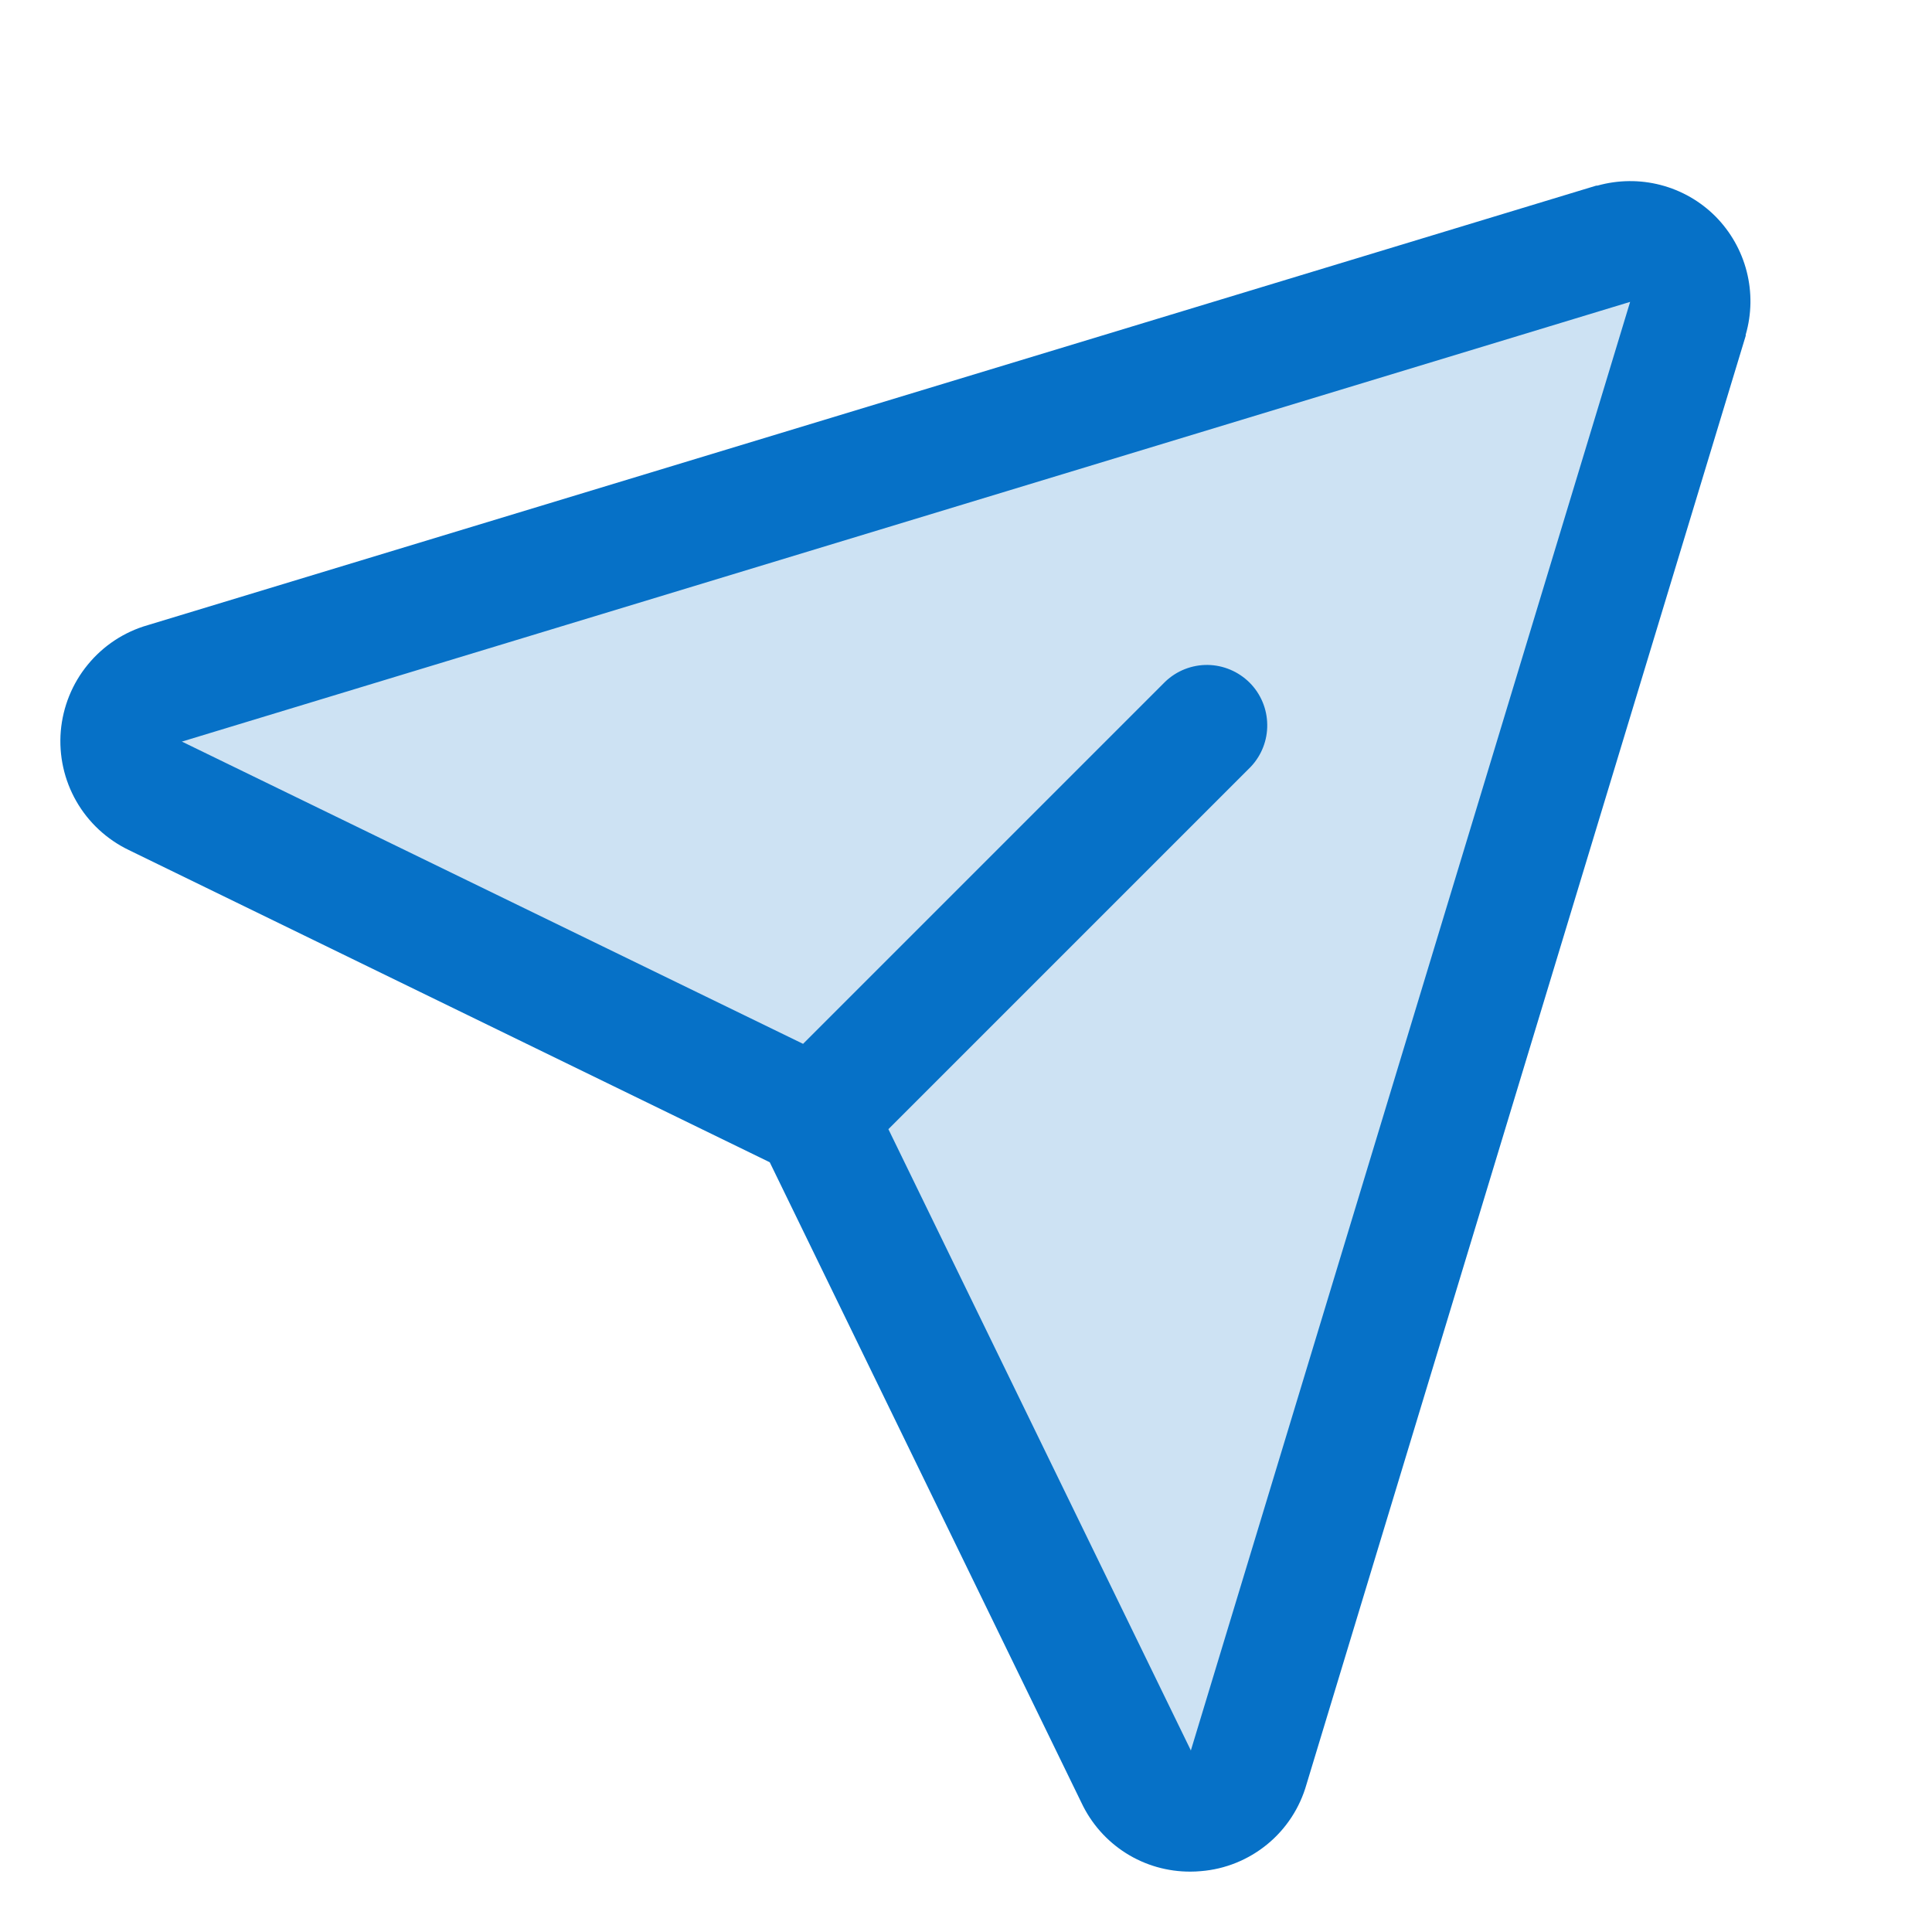 <svg width="24" height="24" viewBox="0 0 24 24" fill="none" xmlns="http://www.w3.org/2000/svg">
<path opacity="0.2" d="M20.969 3.954L15.511 21.954C15.47 22.101 15.384 22.232 15.267 22.328C15.149 22.425 15.004 22.484 14.852 22.497C14.7 22.509 14.548 22.476 14.416 22.4C14.284 22.324 14.178 22.209 14.113 22.072L10.123 13.875L1.928 9.886C1.79 9.82 1.676 9.715 1.6 9.582C1.524 9.45 1.49 9.298 1.503 9.146C1.515 8.994 1.574 8.85 1.671 8.732C1.768 8.614 1.898 8.529 2.045 8.487L20.045 3.029C20.173 2.993 20.309 2.992 20.438 3.026C20.566 3.059 20.684 3.127 20.778 3.221C20.872 3.315 20.939 3.433 20.973 3.562C21.007 3.691 21.006 3.826 20.969 3.954Z" fill="#0671C7"/>
<path d="M21.311 2.689C21.123 2.5 20.887 2.365 20.629 2.298C20.371 2.231 20.1 2.234 19.843 2.306H19.829L1.835 7.766C1.542 7.85 1.283 8.021 1.09 8.257C0.897 8.492 0.781 8.78 0.755 9.083C0.73 9.386 0.797 9.689 0.948 9.953C1.099 10.217 1.327 10.428 1.601 10.56L9.562 14.438L13.434 22.394C13.555 22.651 13.746 22.868 13.986 23.02C14.226 23.172 14.504 23.251 14.788 23.25C14.831 23.25 14.874 23.248 14.917 23.244C15.22 23.22 15.508 23.103 15.743 22.91C15.977 22.718 16.147 22.458 16.23 22.165L21.686 4.171C21.686 4.166 21.686 4.162 21.686 4.157C21.76 3.901 21.764 3.63 21.698 3.372C21.632 3.114 21.498 2.878 21.311 2.689ZM14.796 21.736L14.792 21.749V21.742L11.036 14.027L15.536 9.527C15.671 9.385 15.745 9.196 15.742 9.001C15.74 8.805 15.661 8.618 15.523 8.48C15.384 8.342 15.198 8.263 15.002 8.26C14.806 8.258 14.618 8.332 14.476 8.467L9.976 12.967L2.257 9.211H2.251H2.264L20.25 3.75L14.796 21.736Z" fill="#0671C7"/>
</svg>
